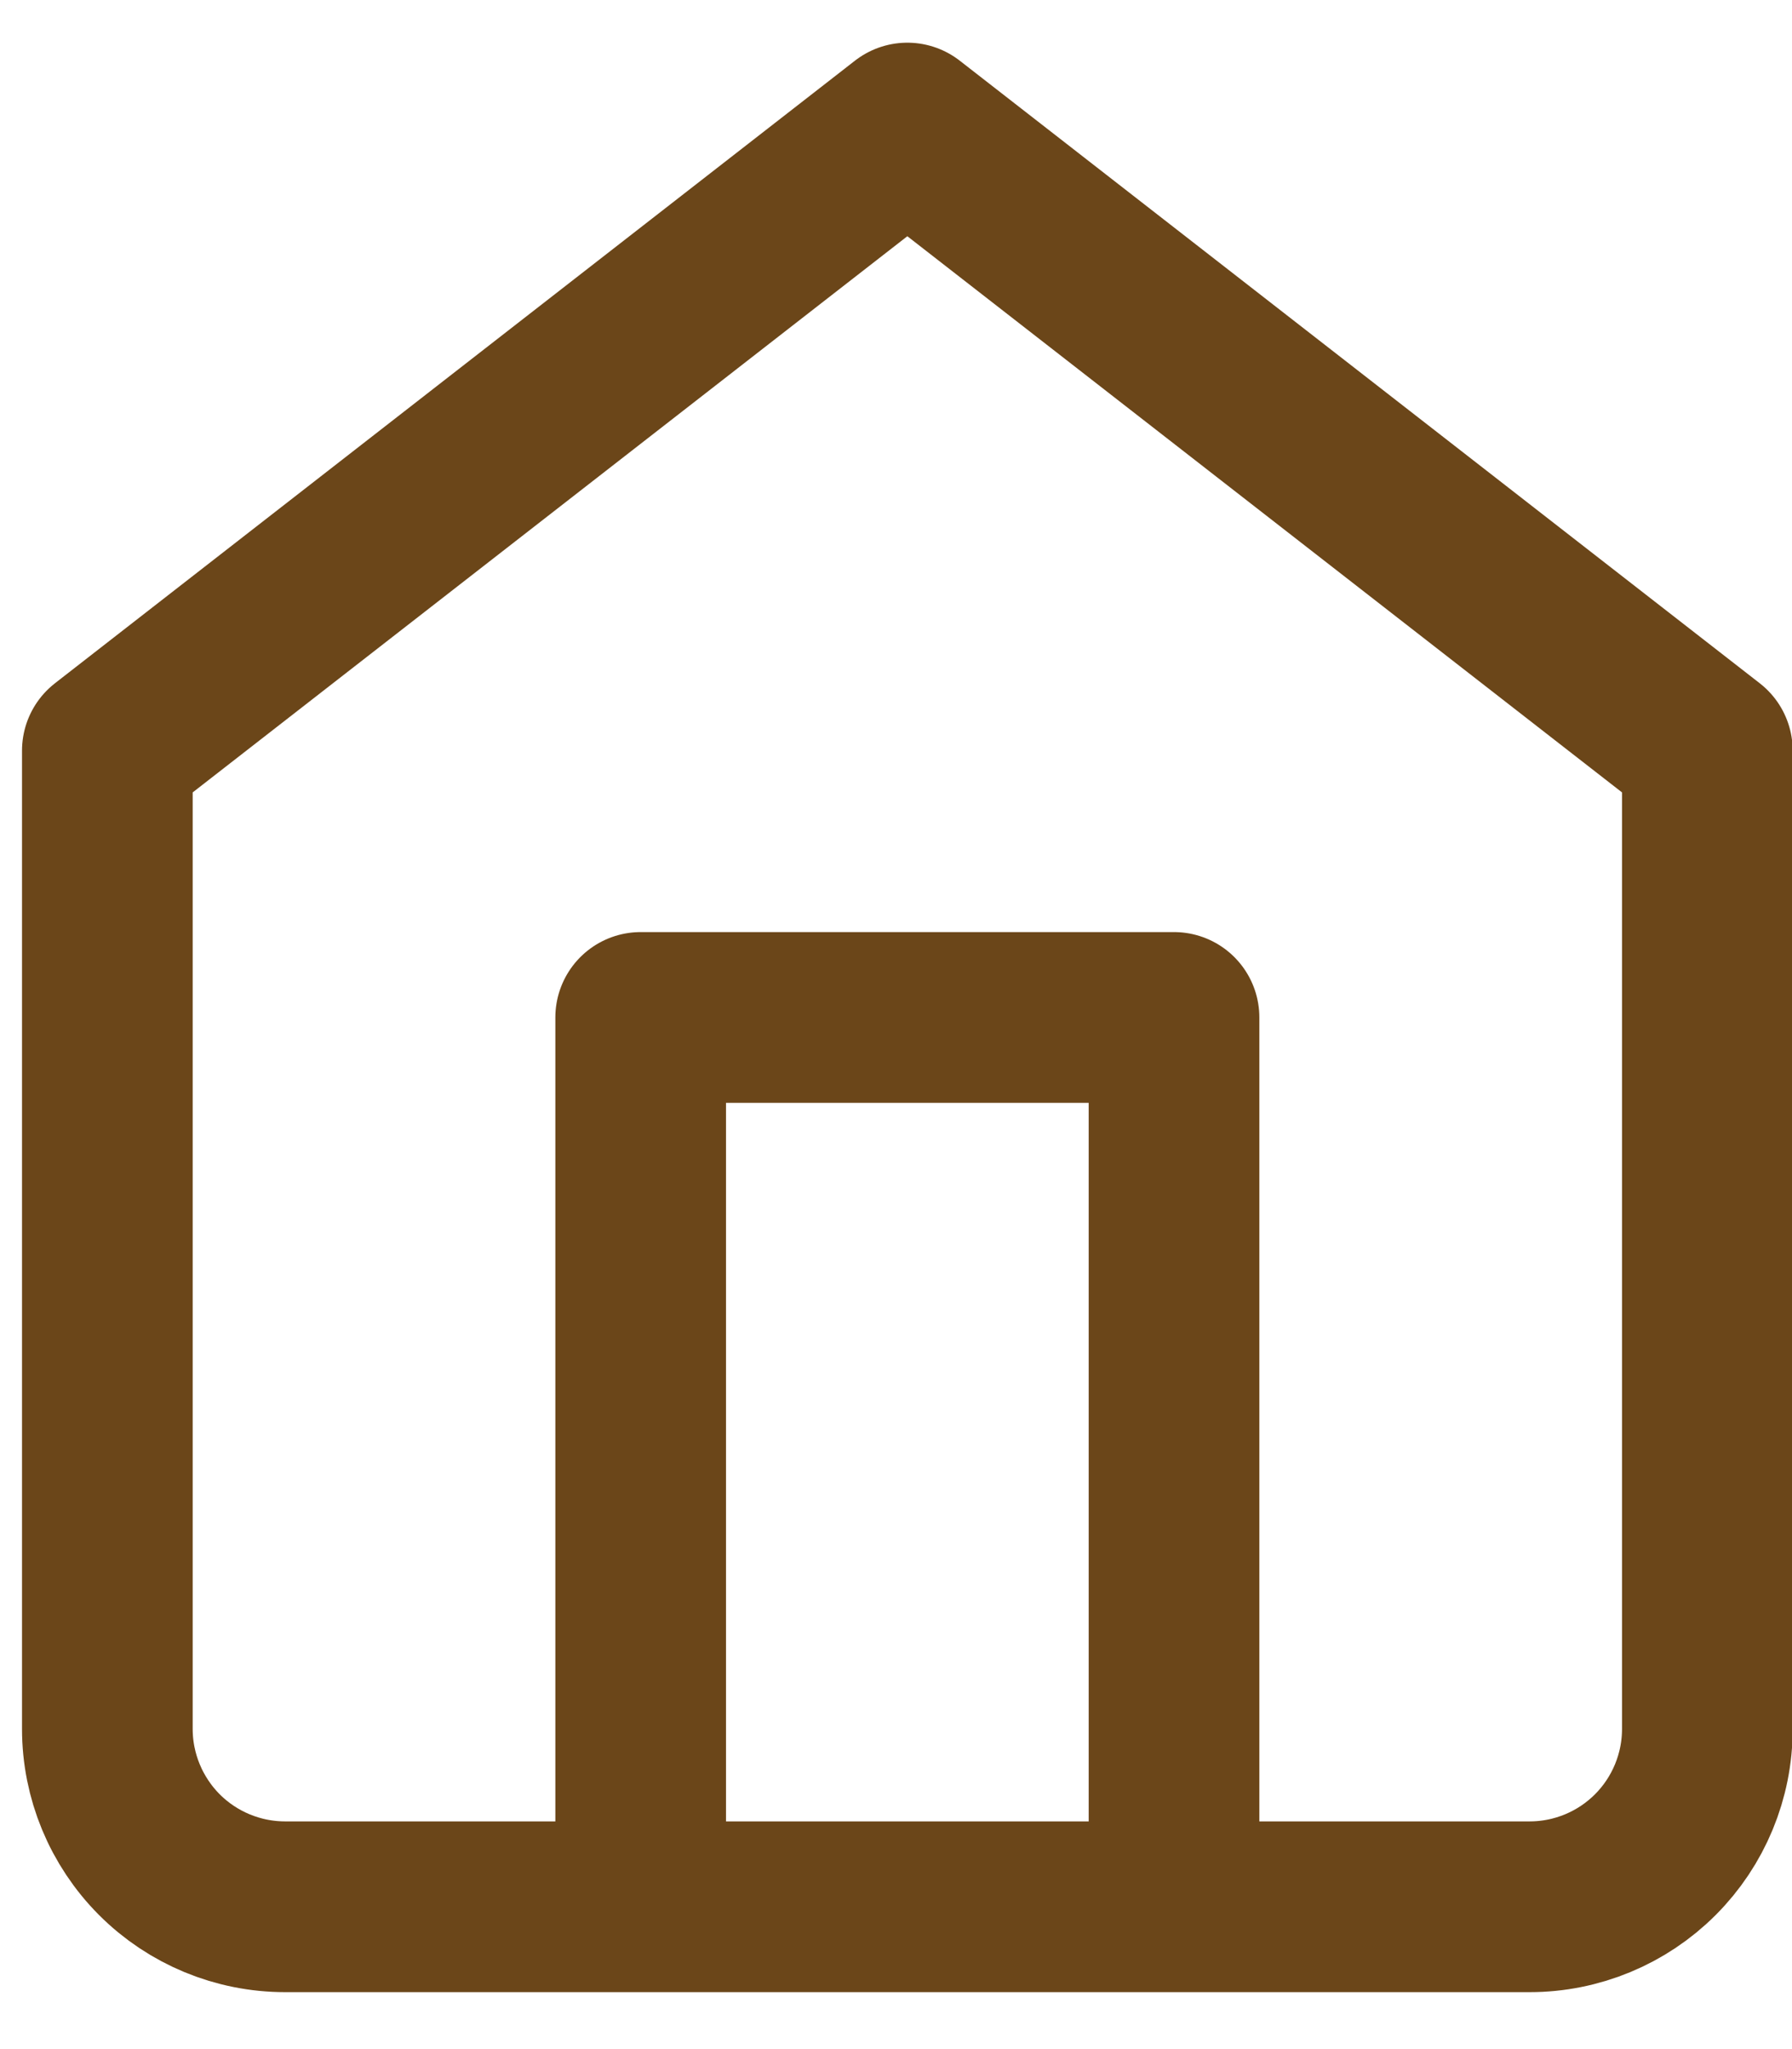 <svg width="21" height="24" viewBox="0 0 21 24" fill="none" xmlns="http://www.w3.org/2000/svg">
<g clip-path="url(#clip0_17_36)">
<path d="M7.508 22.333V11.917H13.758V22.333M1.258 8.792L10.633 1.5L20.008 8.792V20.25C20.008 20.802 19.789 21.332 19.398 21.723C19.007 22.114 18.477 22.333 17.925 22.333H3.342C2.789 22.333 2.259 22.114 1.868 21.723C1.478 21.332 1.258 20.802 1.258 20.25V8.792Z" stroke="#6B4619" stroke-width="2" stroke-linecap="round" stroke-linejoin="round"/>
</g>
<defs>
<clipPath id="clip0_17_36">
<rect width="21" height="23" fill="white" transform="translate(0 0.5)"/>
</clipPath>
</defs>
</svg>
